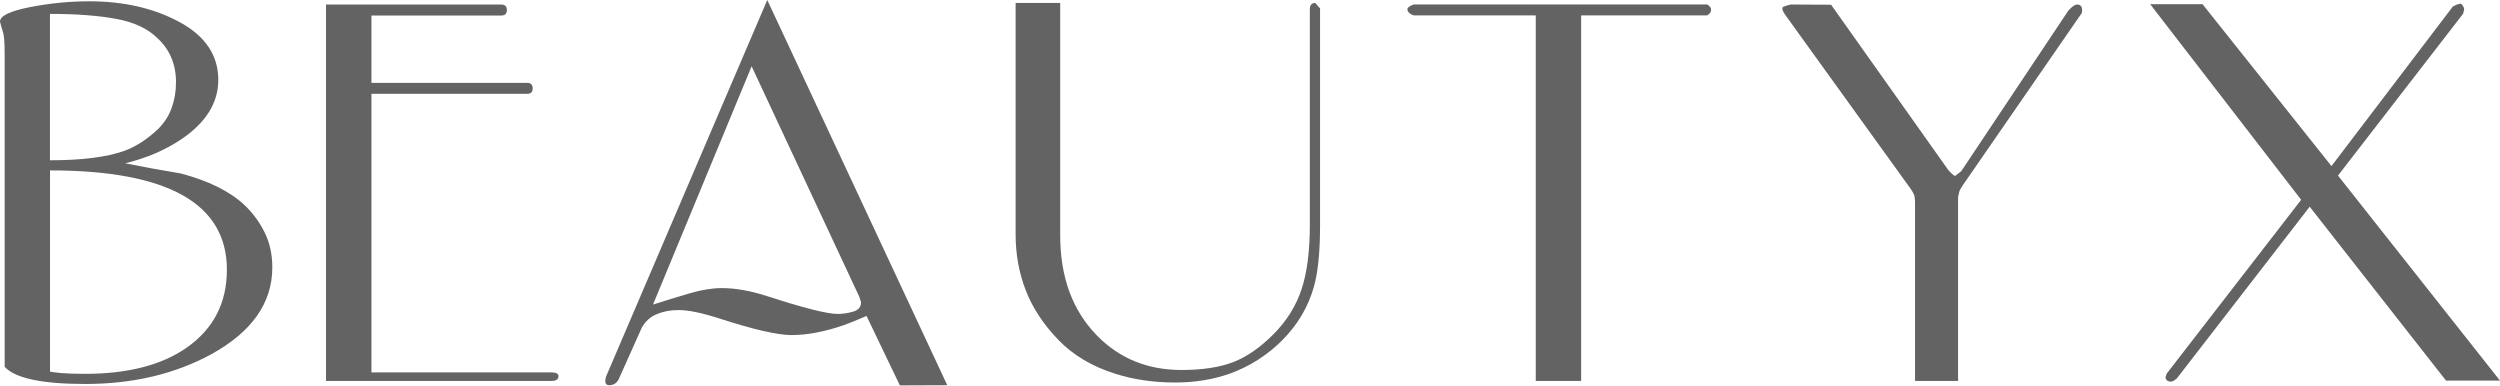 <?xml version="1.0" encoding="UTF-8"?>
<svg xmlns="http://www.w3.org/2000/svg" width="246" height="38" viewBox="0 0 246 38" fill="none">
  <path d="M26.796 26.313C26.796 29.804 24.793 32.653 20.787 34.859C17.194 36.811 13.061 37.784 8.387 37.784C4.127 37.784 1.482 37.218 0.458 36.093V5.354C0.458 4.228 0.407 3.51 0.305 3.205C0.203 2.899 0.102 2.537 0 2.13C0 1.564 0.973 1.093 2.925 0.706C4.877 0.324 6.823 0.127 8.775 0.127C12.215 0.127 15.191 0.82 17.71 2.194C20.228 3.573 21.48 5.462 21.48 7.866C21.48 10.11 20.272 12.056 17.862 13.69C16.272 14.765 14.422 15.554 12.317 16.069C14.117 16.431 15.935 16.762 17.786 17.067C20.507 17.785 22.587 18.816 24.024 20.145C24.844 20.914 25.512 21.811 26.027 22.841C26.542 23.871 26.796 25.022 26.796 26.306V26.313ZM17.322 8.145C17.322 6.314 16.698 4.845 15.459 3.726C14.53 2.81 13.195 2.187 11.465 1.863C9.735 1.539 7.554 1.367 4.915 1.367V15.77C8.063 15.77 10.492 15.464 12.203 14.854C13.341 14.447 14.447 13.735 15.535 12.718C16.151 12.107 16.609 11.408 16.889 10.626C17.175 9.837 17.315 9.01 17.315 8.152L17.322 8.145ZM22.326 26.548C22.326 20.03 16.527 16.768 4.922 16.768V36.557C5.074 36.608 5.45 36.659 6.041 36.71C6.632 36.761 7.414 36.786 8.387 36.786C12.546 36.786 15.859 35.94 18.32 34.242C20.991 32.392 22.326 29.829 22.326 26.542V26.548Z" fill="#636363"></path>
  <path d="M54.953 37.022C54.953 37.327 54.724 37.486 54.26 37.486H32.08V0.445H49.332C49.688 0.445 49.873 0.623 49.873 0.986C49.873 1.348 49.694 1.526 49.332 1.526H36.551V8.152H51.876C52.232 8.152 52.416 8.33 52.416 8.693C52.416 9.055 52.238 9.233 51.876 9.233H36.551V36.646H54.267C54.731 36.646 54.96 36.774 54.96 37.034L54.953 37.022Z" fill="#636363"></path>
  <path d="M93.215 37.905L88.547 37.924L85.266 31.088C84.344 31.489 83.6 31.794 83.041 31.991C81.146 32.646 79.435 32.971 77.896 32.971C76.516 32.971 74.163 32.43 70.838 31.355C69.095 30.79 67.741 30.51 66.768 30.51C65.999 30.51 65.299 30.637 64.657 30.898C64.015 31.158 63.519 31.597 63.163 32.22L60.861 37.358C60.657 37.721 60.346 37.905 59.939 37.905C59.583 37.905 59.474 37.625 59.633 37.059L75.499 0L93.215 37.912V37.905ZM84.726 29.747L84.56 29.213L73.96 6.524L64.256 29.969C65.541 29.556 66.755 29.187 67.913 28.85C69.064 28.513 70.106 28.348 71.029 28.348C72.364 28.348 73.82 28.608 75.416 29.117C79.06 30.3 81.394 30.891 82.417 30.891C82.933 30.891 83.441 30.815 83.956 30.663C84.471 30.51 84.726 30.205 84.726 29.747Z" fill="#636363"></path>
  <path d="M129.893 22.219C129.893 24.801 129.689 26.816 129.276 28.26C128.71 30.225 127.686 31.954 126.198 33.455C124.71 34.956 122.962 36.062 120.959 36.787C119.318 37.353 117.544 37.639 115.643 37.639C113.538 37.639 111.586 37.359 109.792 36.793C107.484 36.075 105.596 34.956 104.133 33.436C102.67 31.916 101.602 30.295 100.934 28.571C100.267 26.848 99.936 25.011 99.936 23.052V0.287H104.324V23.16C104.324 27.268 105.532 30.555 107.942 33.016C110.148 35.274 112.921 36.406 116.259 36.406C118.313 36.406 120.005 36.145 121.34 35.636C122.676 35.121 123.998 34.205 125.308 32.889C126.618 31.573 127.54 30.091 128.08 28.444C128.621 26.797 128.888 24.68 128.888 22.105V0.91C128.888 0.497 129.066 0.293 129.429 0.293L129.893 0.834V22.219Z" fill="#636363"></path>
  <path d="M168.371 0.978C168.371 1.181 168.243 1.366 167.983 1.518H155.583V37.484H151.119V1.518H139.107C138.694 1.366 138.49 1.162 138.49 0.902C138.49 0.749 138.694 0.596 139.107 0.438H167.989C168.243 0.59 168.377 0.774 168.377 0.978H168.371Z" fill="#636363"></path>
  <path d="M204.845 1.285L193.138 18.231C192.929 18.536 192.814 18.759 192.789 18.886C192.763 19.013 192.725 19.179 192.674 19.389V37.486H188.439V19.929C188.439 19.776 188.426 19.598 188.401 19.389C188.376 19.185 188.236 18.899 187.981 18.543L175.658 1.45C175.353 1.005 175.295 0.738 175.505 0.655C175.709 0.572 175.944 0.503 176.198 0.445L180.179 0.464L191.72 16.743C192.064 17.118 192.286 17.309 192.388 17.309L192.986 16.845L203.522 1.049C203.885 0.649 204.171 0.445 204.381 0.445C204.794 0.445 204.953 0.725 204.851 1.291L204.845 1.285Z" fill="#636363"></path>
  <path d="M211.573 0.413H216.73L229.416 16.342L241.364 0.636C241.835 0.388 242.121 0.311 242.223 0.413C242.433 0.661 242.509 0.858 242.458 1.011C242.407 1.163 242.382 1.271 242.382 1.335L230.058 17.277L246 37.453H240.69L227.273 20.342L214.206 37.231C214.047 37.377 213.894 37.479 213.735 37.53C213.576 37.581 213.424 37.555 213.265 37.453C213.061 37.301 213.036 37.097 213.188 36.837C213.188 36.786 213.214 36.735 213.265 36.684L226.434 19.661L211.573 0.407V0.413Z" fill="#636363"></path>
</svg>
